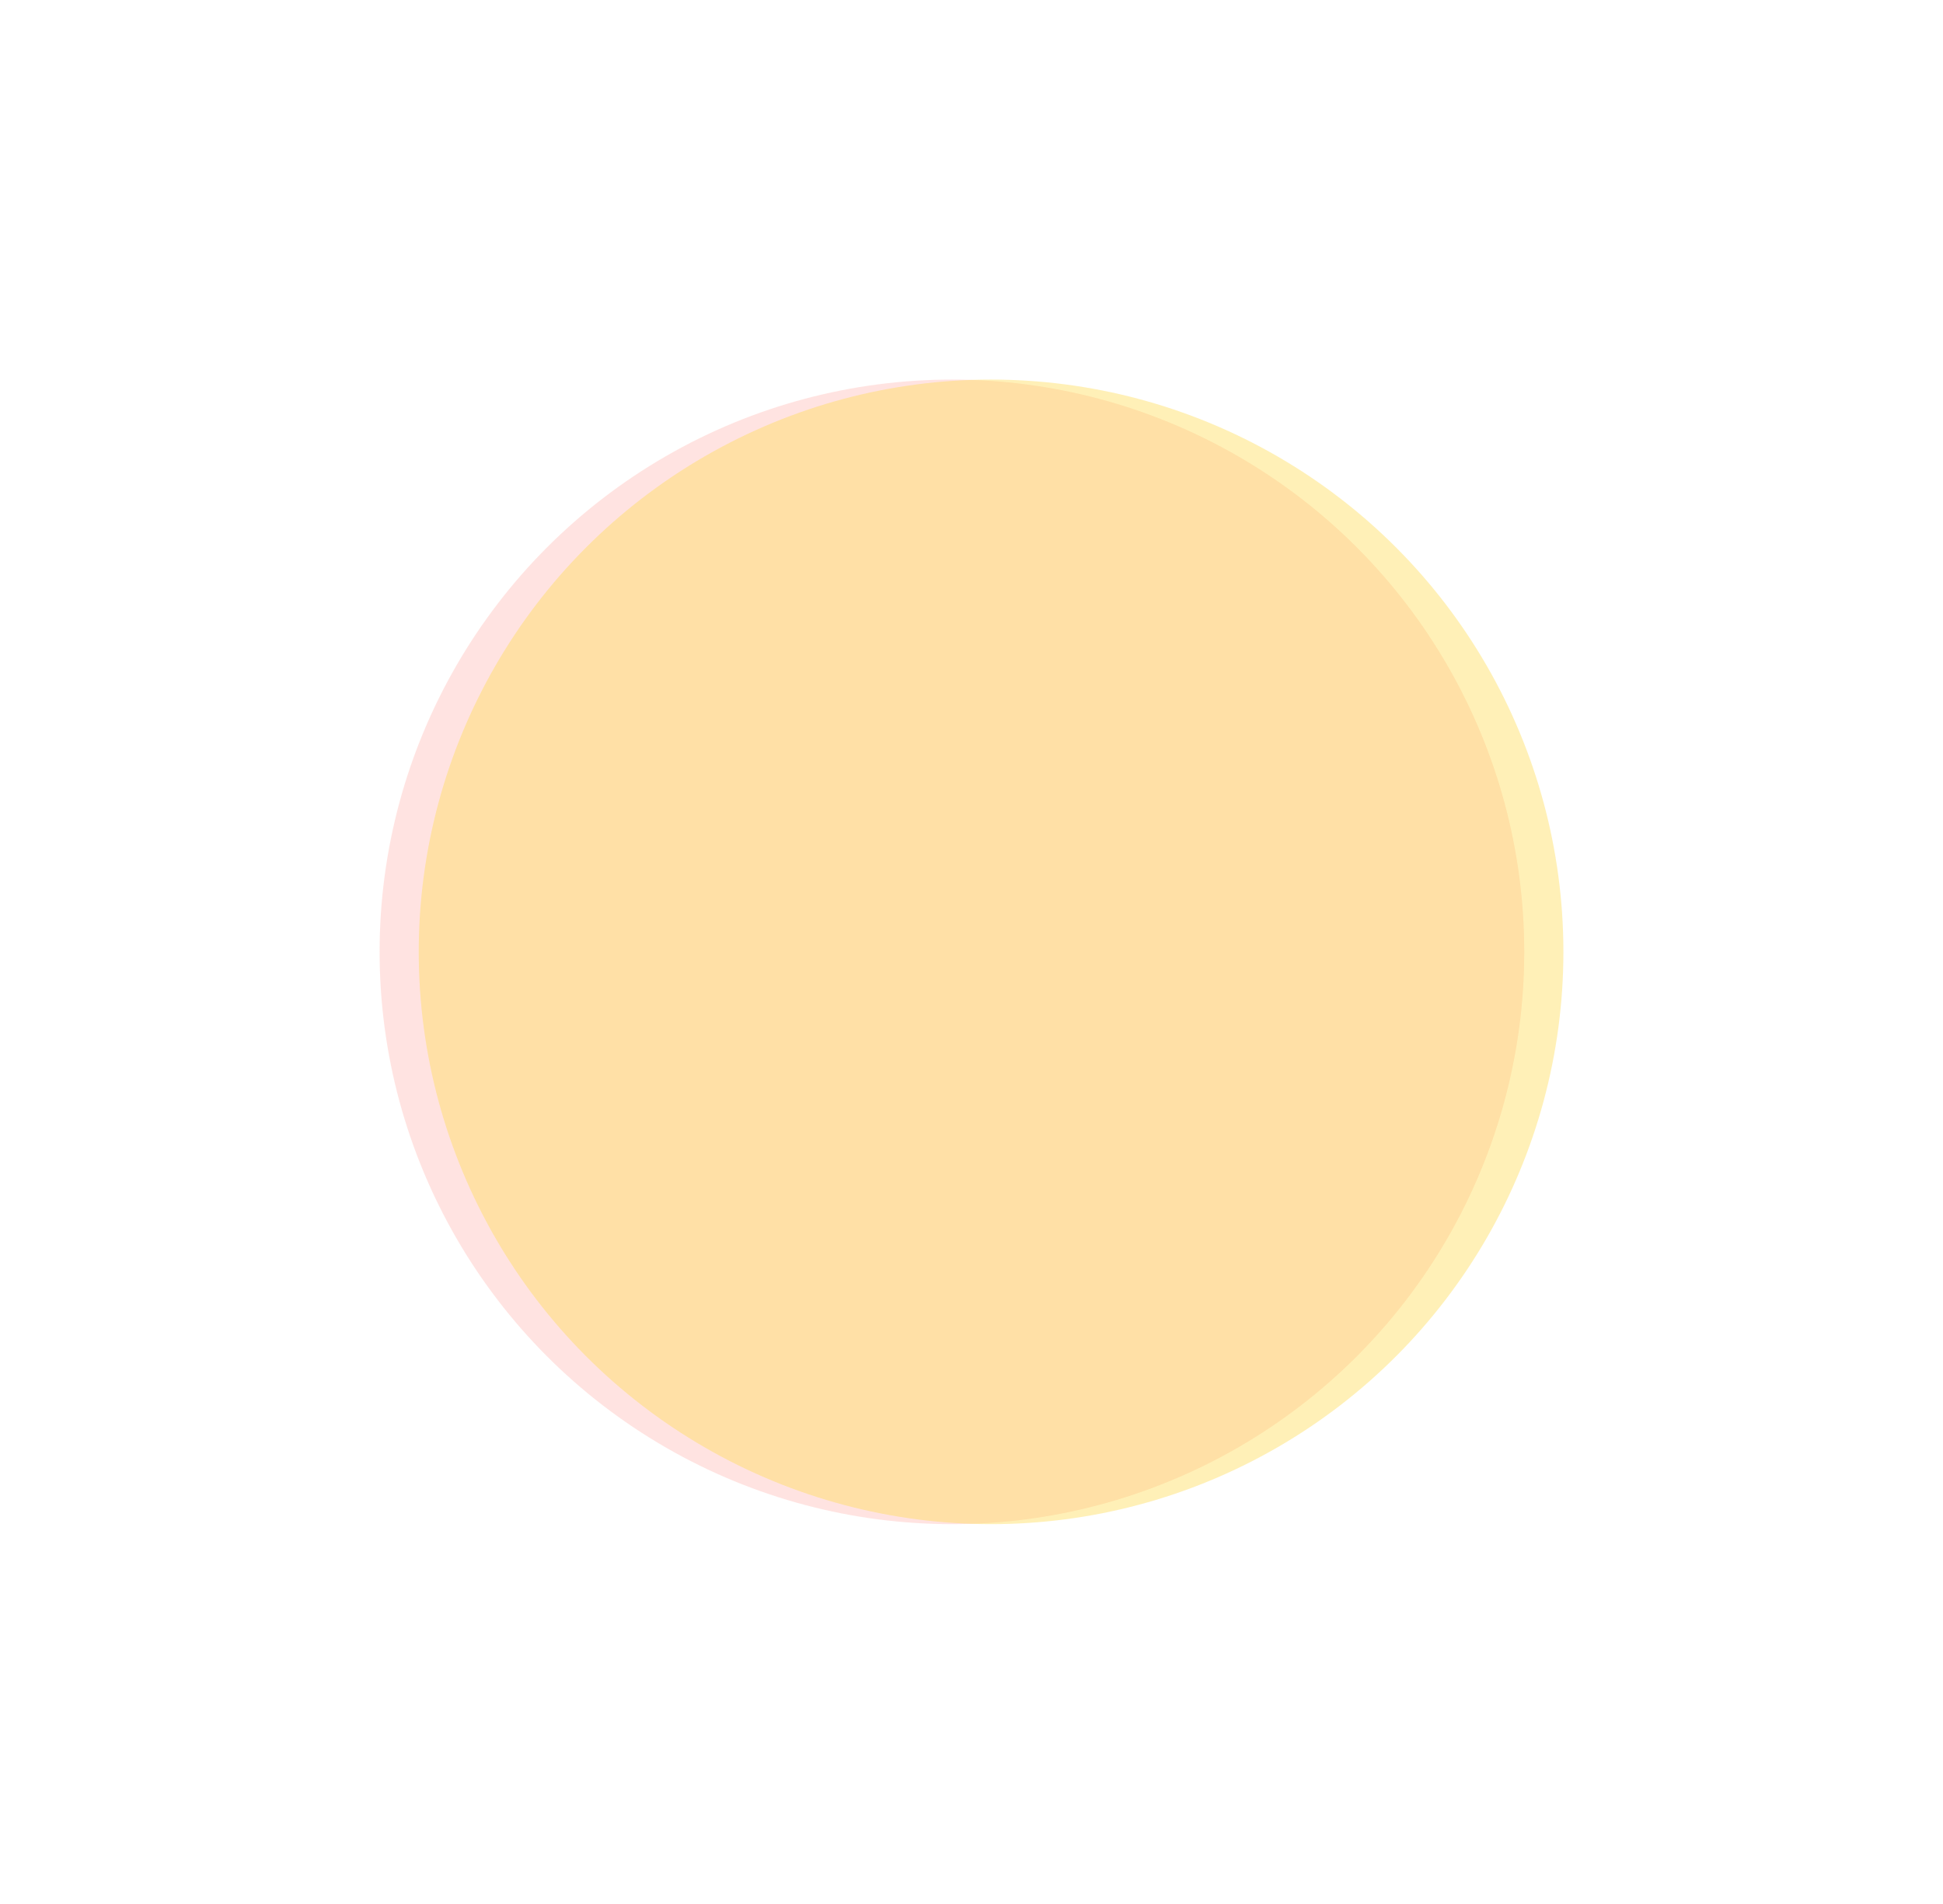 <?xml version="1.0" encoding="UTF-8"?> <svg xmlns="http://www.w3.org/2000/svg" width="993" height="973" viewBox="0 0 993 973" fill="none"><g opacity="0.7"><g filter="url(#filter0_f_42_2)"><circle cx="486.5" cy="486.5" r="292.5" fill="#FF3E2B" fill-opacity="0.2"></circle></g><g filter="url(#filter1_f_42_2)"><circle cx="506.5" cy="486.5" r="292.5" fill="#FFCC02" fill-opacity="0.4"></circle></g></g><defs><filter id="filter0_f_42_2" x="0" y="0" width="973" height="973" filterUnits="userSpaceOnUse" color-interpolation-filters="sRGB"><feFlood flood-opacity="0" result="BackgroundImageFix"></feFlood><feBlend mode="normal" in="SourceGraphic" in2="BackgroundImageFix" result="shape"></feBlend><feGaussianBlur stdDeviation="97" result="effect1_foregroundBlur_42_2"></feGaussianBlur></filter><filter id="filter1_f_42_2" x="20" y="0" width="973" height="973" filterUnits="userSpaceOnUse" color-interpolation-filters="sRGB"><feFlood flood-opacity="0" result="BackgroundImageFix"></feFlood><feBlend mode="normal" in="SourceGraphic" in2="BackgroundImageFix" result="shape"></feBlend><feGaussianBlur stdDeviation="97" result="effect1_foregroundBlur_42_2"></feGaussianBlur></filter></defs></svg> 